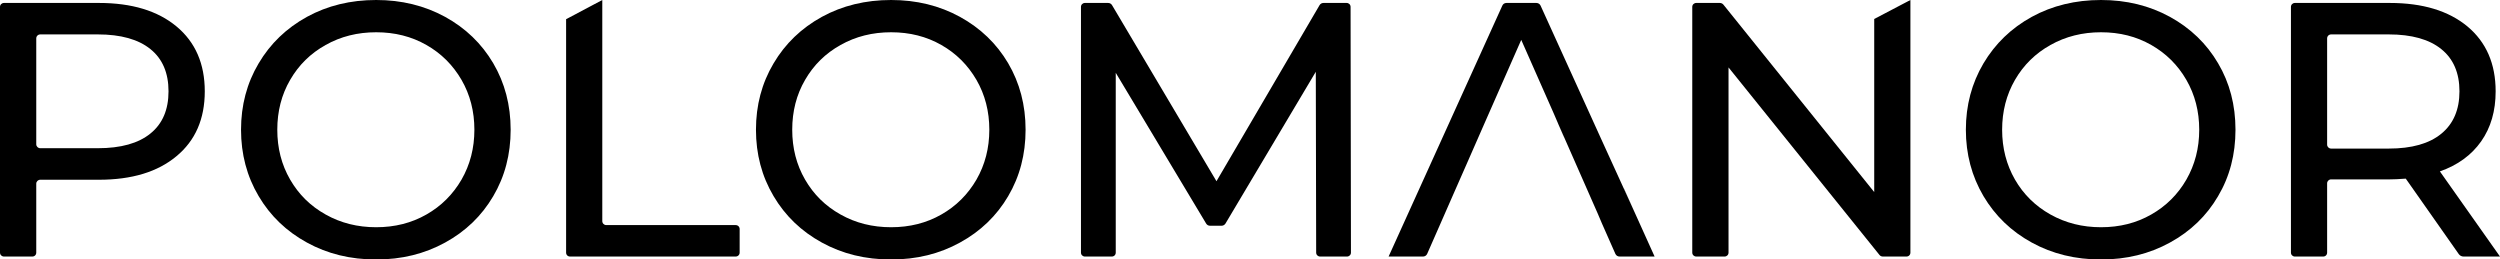 <?xml version="1.0" encoding="utf-8"?>
<!-- Generator: Adobe Illustrator 24.0.0, SVG Export Plug-In . SVG Version: 6.00 Build 0)  -->
<svg version="1.1" id="Layer_1" xmlns="http://www.w3.org/2000/svg" xmlns:xlink="http://www.w3.org/1999/xlink" x="0px" y="0px"
	 viewBox="0 0 338.54 35.14" style="enable-background:new 0 0 338.54 35.14;" xml:space="preserve">
<g>
	<g>
		<path d="M23.9,3.58C21.35,1.46,17.85,0.4,13.4,0.4H0.54C0.24,0.4,0,0.63,0,0.93v33.28c0,0.3,0.24,0.53,0.54,0.53h3.84
			c0.3,0,0.53-0.23,0.53-0.53v-9.34c0-0.29,0.24-0.53,0.54-0.53h7.95c4.45,0,7.95-1.06,10.5-3.19c2.56-2.12,3.83-5.05,3.83-8.78
			C27.73,8.64,26.46,5.71,23.9,3.58z M20.37,18.08c-1.63,1.33-4.01,1.99-7.12,1.99h-7.8c-0.3,0-0.54-0.24-0.54-0.53V5.2
			c0-0.3,0.24-0.54,0.54-0.54h7.8c3.11,0,5.49,0.67,7.12,1.99c1.64,1.32,2.45,3.23,2.45,5.72C22.82,14.85,22.01,16.76,20.37,18.08z"
			/>
		<path d="M66.79,8.56c-1.57-2.66-3.74-4.75-6.52-6.28C57.48,0.76,54.38,0,50.94,0c-3.47,0-6.59,0.76-9.37,2.28
			c-2.78,1.53-4.97,3.63-6.55,6.31c-1.59,2.68-2.38,5.67-2.38,8.98c0,3.3,0.79,6.3,2.38,8.98c1.58,2.68,3.77,4.78,6.55,6.3
			c2.78,1.53,5.9,2.29,9.37,2.29c3.44,0,6.54-0.76,9.33-2.29c2.78-1.52,4.95-3.61,6.52-6.28c1.57-2.66,2.36-5.66,2.36-9
			C69.15,14.23,68.36,11.23,66.79,8.56z M62.5,24.32c-1.17,2.01-2.75,3.59-4.76,4.73c-2.01,1.15-4.28,1.72-6.8,1.72
			c-2.52,0-4.8-0.57-6.84-1.72c-2.05-1.14-3.65-2.72-4.81-4.73c-1.17-2.02-1.74-4.27-1.74-6.75c0-2.49,0.57-4.74,1.74-6.75
			c1.16-2.01,2.76-3.59,4.81-4.73c2.04-1.15,4.32-1.72,6.84-1.72c2.52,0,4.79,0.57,6.8,1.72c2.01,1.14,3.59,2.72,4.76,4.73
			c1.16,2.01,1.74,4.26,1.74,6.75C64.24,20.05,63.66,22.3,62.5,24.32z"/>
		<path d="M100.16,31.01v3.2c0,0.3-0.24,0.53-0.54,0.53H77.19c-0.3,0-0.53-0.23-0.53-0.53V2.6l4.9-2.6v29.94
			c0,0.3,0.24,0.54,0.53,0.54h17.53C99.92,30.48,100.16,30.71,100.16,31.01z"/>
		<path d="M136.52,8.56c-1.57-2.66-3.75-4.75-6.53-6.28C127.21,0.76,124.11,0,120.67,0c-3.47,0-6.59,0.76-9.37,2.28
			c-2.78,1.53-4.97,3.63-6.55,6.31c-1.59,2.68-2.38,5.67-2.38,8.98c0,3.3,0.79,6.3,2.38,8.98c1.58,2.68,3.77,4.78,6.55,6.3
			c2.78,1.53,5.9,2.29,9.37,2.29c3.44,0,6.54-0.76,9.32-2.29c2.78-1.52,4.96-3.61,6.53-6.28c1.57-2.66,2.36-5.66,2.36-9
			C138.88,14.23,138.09,11.23,136.52,8.56z M132.23,24.32c-1.17,2.01-2.75,3.59-4.76,4.73c-2.01,1.15-4.28,1.72-6.8,1.72
			s-4.8-0.57-6.84-1.72c-2.05-1.14-3.65-2.72-4.81-4.73c-1.17-2.02-1.74-4.27-1.74-6.75c0-2.49,0.57-4.74,1.74-6.75
			c1.16-2.01,2.76-3.59,4.81-4.73c2.04-1.15,4.32-1.72,6.84-1.72s4.79,0.57,6.8,1.72c2.01,1.14,3.59,2.72,4.76,4.73
			c1.16,2.01,1.74,4.26,1.74,6.75C133.97,20.05,133.39,22.3,132.23,24.32z"/>
		<path d="M182.94,34.21c0,0.3-0.24,0.53-0.53,0.53h-3.65c-0.29,0-0.53-0.23-0.53-0.53l-0.05-24.49l-12.23,20.55
			c-0.12,0.19-0.32,0.3-0.53,0.3h-1.56c-0.22,0-0.42-0.11-0.53-0.3L151.09,9.86v24.35c0,0.3-0.23,0.53-0.53,0.53h-3.65
			c-0.29,0-0.53-0.23-0.53-0.53V0.93c0-0.3,0.24-0.53,0.53-0.53h3.15c0.22,0,0.42,0.11,0.53,0.3l14.14,23.84L178.69,0.7
			c0.11-0.19,0.31-0.3,0.53-0.3h3.14c0.29,0,0.53,0.23,0.53,0.53L182.94,34.21z"/>
		<path d="M224.06,34.74h-4.75c-0.24,0-0.46-0.14-0.56-0.36l-1.83-4.14l-0.6-1.41l-0.16-0.36l-4.38-9.95l-0.72-1.62l-0.1-0.24
			l-0.56-1.3L206,5.4l-5.08,11.54l-2.32,5.29l-1.73,3.93l-1.79,4.08l-1.82,4.14c-0.1,0.22-0.32,0.36-0.56,0.36h-4.66l15.4-33.98
			c0.09-0.22,0.31-0.36,0.55-0.36h4.07c0.24,0,0.46,0.14,0.56,0.36l5.68,12.5l2.53,5.57l3.04,6.66l1.59,3.49L224.06,34.74z"/>
		<path d="M211.78,18.52c-0.02-0.02-0.03-0.04-0.04-0.06l-0.68-1.56L211.78,18.52z"/>
		<path d="M221.46,28.98l-1.59-3.49c0.03,0.03,0.05,0.06,0.06,0.09L221.46,28.98z"/>
		<path d="M258.7,0v34.21c0,0.3-0.23,0.53-0.53,0.53h-3.2c-0.18,0-0.36-0.08-0.47-0.23L234.07,9.13v25.08c0,0.3-0.24,0.53-0.53,0.53
			h-3.84c-0.3,0-0.54-0.23-0.54-0.53V0.93c0-0.3,0.24-0.53,0.54-0.53h3.19c0.19,0,0.36,0.08,0.48,0.22l20.43,25.39V2.57L258.7,0z"/>
		<path d="M300.36,8.56c-1.56-2.66-3.74-4.75-6.52-6.28C291.06,0.76,287.95,0,284.51,0c-3.46,0-6.59,0.76-9.37,2.28
			c-2.78,1.53-4.96,3.63-6.55,6.31c-1.58,2.68-2.38,5.67-2.38,8.98c0,3.3,0.8,6.3,2.38,8.98c1.59,2.68,3.77,4.78,6.55,6.3
			c2.78,1.53,5.91,2.29,9.37,2.29c3.44,0,6.55-0.76,9.33-2.29c2.78-1.52,4.96-3.61,6.52-6.28c1.58-2.66,2.36-5.66,2.36-9
			C302.72,14.23,301.94,11.23,300.36,8.56z M296.07,24.32c-1.16,2.01-2.75,3.59-4.76,4.73c-2.01,1.15-4.27,1.72-6.8,1.72
			c-2.51,0-4.79-0.57-6.84-1.72c-2.04-1.14-3.65-2.72-4.81-4.73c-1.16-2.02-1.74-4.27-1.74-6.75c0-2.49,0.58-4.74,1.74-6.75
			c1.16-2.01,2.77-3.59,4.81-4.73c2.05-1.15,4.33-1.72,6.84-1.72c2.53,0,4.79,0.57,6.8,1.72c2.01,1.14,3.6,2.72,4.76,4.73
			c1.16,2.01,1.74,4.26,1.74,6.75C297.81,20.05,297.23,22.3,296.07,24.32z"/>
		<path d="M330.4,23.21c2.42-0.85,4.28-2.21,5.59-4.07c1.31-1.87,1.96-4.12,1.96-6.77c0-3.73-1.27-6.66-3.82-8.79
			c-2.56-2.12-6.06-3.18-10.51-3.18h-12.86c-0.29,0-0.53,0.23-0.53,0.53v33.28c0,0.3,0.24,0.53,0.53,0.53h3.84
			c0.3,0,0.53-0.23,0.53-0.53v-9.39c0-0.29,0.24-0.53,0.54-0.53h7.95c0.53,0,1.25-0.03,2.16-0.1l7.18,10.22
			c0.15,0.21,0.39,0.33,0.65,0.33h4.93L330.4,23.21z M323.48,20.12h-7.81c-0.3,0-0.54-0.24-0.54-0.53V5.2c0-0.3,0.24-0.54,0.54-0.54
			h7.81c3.1,0,5.48,0.67,7.11,1.99c1.64,1.32,2.46,3.23,2.46,5.72c0,2.48-0.82,4.4-2.46,5.74
			C328.96,19.45,326.58,20.12,323.48,20.12z"/>
	</g>
</g>
</svg>
